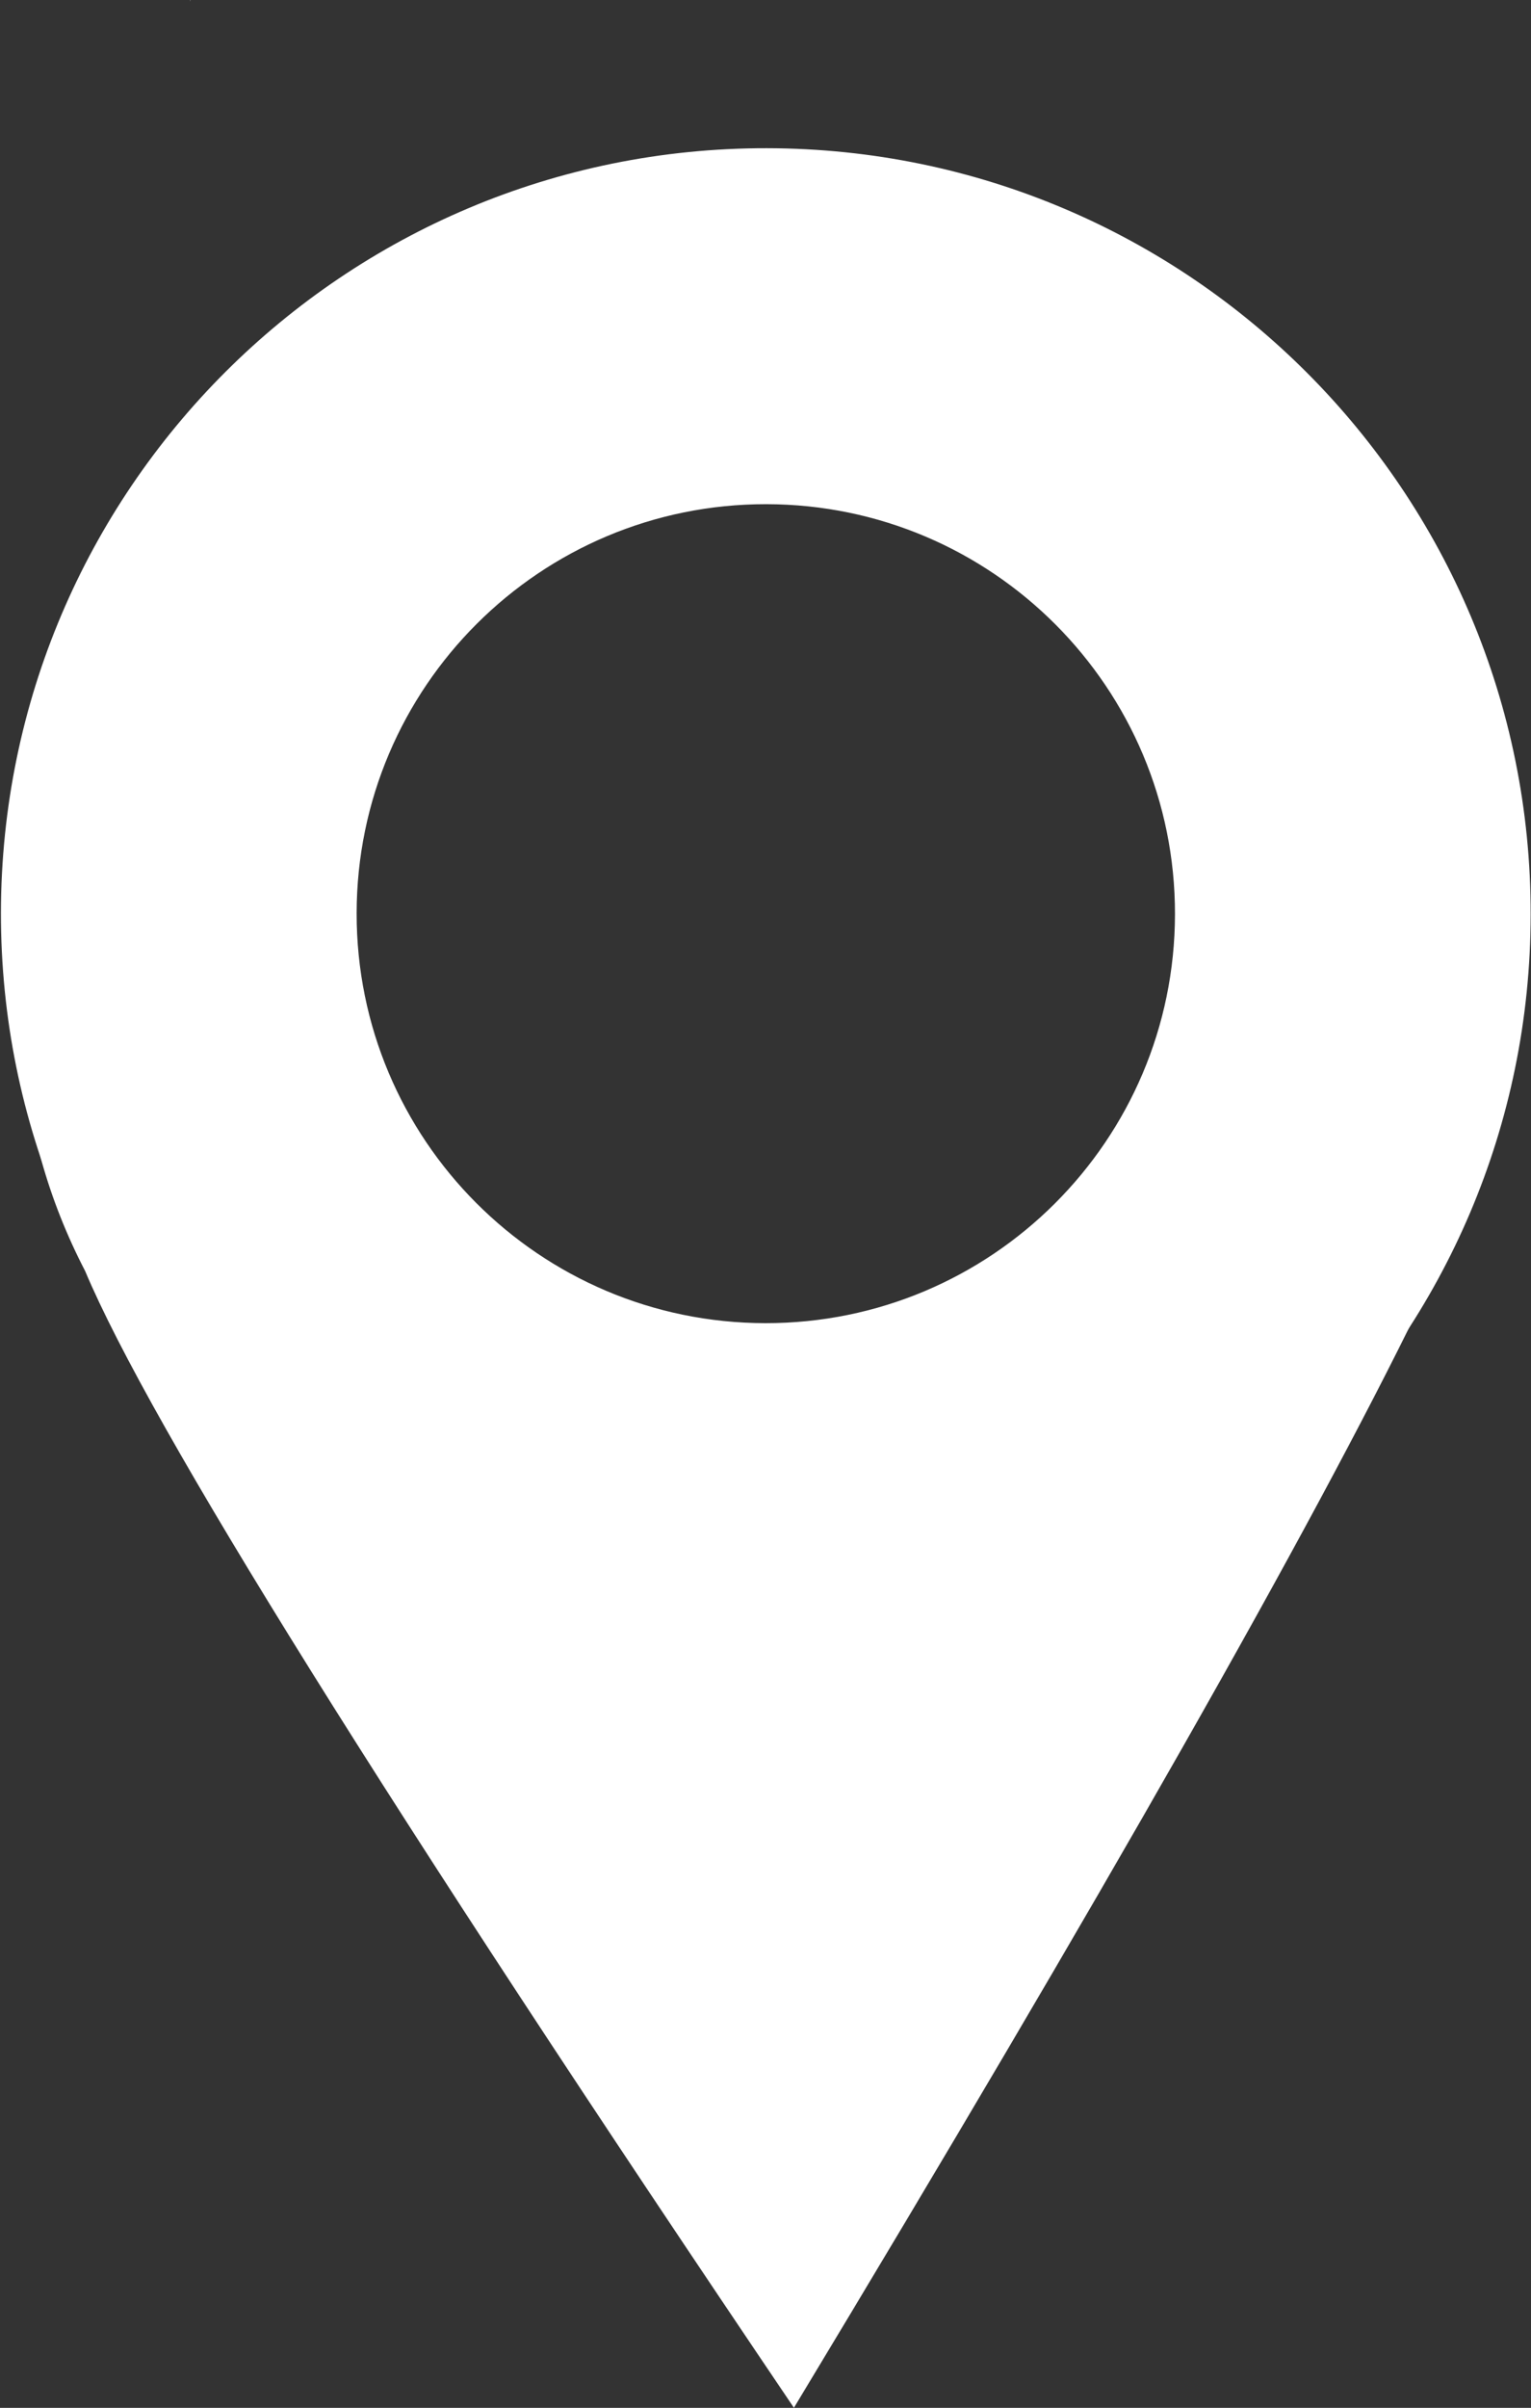<?xml version="1.0" encoding="UTF-8" standalone="no"?><svg xmlns="http://www.w3.org/2000/svg" xmlns:xlink="http://www.w3.org/1999/xlink" fill="#f6f8f7" height="234" preserveAspectRatio="xMidYMid meet" version="1" viewBox="288.2 504.6 148.9 234.0" width="148.9" zoomAndPan="magnify"><rect x="288.2" y="504.6" width="148.9" height="234.0" fill="#333333" stroke="none"/><g><g id="change1_1"><path d="M306.699,504.615L306.699,504.633L306.697,504.647L306.694,504.658L306.691,504.666L306.687,504.671L306.684,504.675Q306.681,504.677,306.677,504.679L306.677,504.68Q306.677,504.681,306.682,504.683L306.687,504.685L306.692,504.684L306.697,504.681L306.703,504.676L306.709,504.671Q306.715,504.664,306.72,504.658Q306.73,504.644,306.735,504.637Q306.73,504.644,306.72,504.658Q306.715,504.664,306.709,504.671L306.703,504.676L306.697,504.681L306.692,504.684L306.686,504.685L306.682,504.683L306.677,504.68L306.677,504.68Q306.681,504.68,306.684,504.68L306.687,504.679L306.691,504.677L306.694,504.674L306.697,504.67L306.699,504.663Q306.699,504.655,306.7,504.646L306.701,504.639L306.704,504.634L306.706,504.631L306.709,504.63L306.712,504.63L306.714,504.632L306.716,504.635L306.717,504.64L306.717,504.646L306.716,504.653L306.713,504.661L306.71,504.668L306.705,504.674L306.701,504.678L306.696,504.681L306.692,504.683Q306.687,504.685,306.683,504.685Q306.675,504.684,306.671,504.683Q306.675,504.684,306.683,504.685Q306.687,504.685,306.692,504.683L306.696,504.681L306.701,504.678L306.705,504.674L306.71,504.668L306.713,504.661L306.716,504.653L306.717,504.646L306.717,504.64L306.716,504.635L306.714,504.632L306.712,504.63L306.709,504.63L306.706,504.631L306.704,504.634L306.701,504.639L306.7,504.646L306.699,504.655L306.699,504.694L306.677,504.68L306.682,504.683L306.686,504.685L306.692,504.684L306.697,504.681Q306.714,504.67,306.735,504.637Q306.73,504.644,306.72,504.658Q306.715,504.664,306.709,504.671L306.703,504.676L306.697,504.681L306.692,504.684L306.686,504.685L306.682,504.683L306.677,504.68L306.677,504.68Q306.681,504.68,306.684,504.68L306.687,504.679L306.691,504.677L306.694,504.674L306.697,504.67L306.699,504.663Q306.699,504.655,306.7,504.646L306.701,504.639L306.704,504.634L306.706,504.631L306.709,504.63L306.712,504.63L306.714,504.632L306.716,504.635L306.717,504.64L306.717,504.646L306.716,504.653L306.713,504.661L306.71,504.668L306.705,504.674L306.701,504.678L306.696,504.681L306.692,504.683Q306.687,504.685,306.683,504.685Q306.675,504.684,306.671,504.683Q306.675,504.684,306.683,504.685Q306.687,504.685,306.692,504.683L306.696,504.681L306.701,504.678L306.705,504.674L306.71,504.668L306.713,504.661L306.716,504.653L306.717,504.646L306.717,504.64L306.716,504.635L306.714,504.632L306.712,504.63L306.709,504.63L306.706,504.631L306.704,504.634L306.701,504.639L306.7,504.646L306.699,504.655L306.699,504.694Q306.695,504.692,306.687,504.685Q306.684,504.682,306.681,504.679L306.678,504.676L306.677,504.672L306.677,504.669L306.678,504.666L306.682,504.664L306.699,504.655L306.699,504.655Q306.699,504.655,306.7,504.654L306.702,504.653Q306.709,504.649,306.711,504.647Q306.715,504.645,306.718,504.642L306.72,504.639L306.722,504.635L306.722,504.632L306.72,504.629L306.717,504.626L306.699,504.615Q306.698,504.692,306.682,504.683L306.678,504.68L306.677,504.675L306.677,504.668L306.679,504.661L306.682,504.654L306.686,504.647L306.691,504.64L306.696,504.634L306.702,504.629L306.707,504.626L306.712,504.625L306.717,504.626L306.726,504.631L306.726,504.632L306.726,504.633L306.725,504.634Q306.713,504.639,306.709,504.641Q306.704,504.644,306.696,504.65Q306.688,504.655,306.683,504.66Q306.678,504.664,306.676,504.667Q306.674,504.67,306.673,504.671L306.674,504.671L306.675,504.669Q306.676,504.667,306.679,504.662L306.682,504.657L306.691,504.635L306.694,504.63Q306.696,504.625,306.698,504.623L306.7,504.621L306.702,504.62Q306.704,504.619,306.707,504.62Q306.712,504.623,306.722,504.629L306.721,504.63Q306.716,504.629,306.713,504.628Q306.708,504.628,306.703,504.629L306.697,504.631L306.692,504.633L306.686,504.638L306.682,504.644Q306.672,504.66,306.672,504.66L306.671,504.663L306.67,504.666L306.671,504.667L306.672,504.667Q306.675,504.667,306.679,504.665Q306.686,504.662,306.714,504.647Q306.72,504.644,306.724,504.642L306.726,504.64L306.728,504.638L306.729,504.636L306.728,504.635Q306.727,504.633,306.724,504.631L306.721,504.629L306.699,504.615Q306.698,504.692,306.682,504.683L306.678,504.68L306.677,504.675L306.677,504.668L306.679,504.661L306.682,504.654L306.686,504.647L306.691,504.64L306.696,504.634L306.702,504.629L306.707,504.626L306.712,504.625L306.717,504.626L306.726,504.631L306.726,504.632L306.726,504.633L306.725,504.634Q306.712,504.639,306.709,504.641Q306.704,504.644,306.696,504.65Q306.688,504.655,306.683,504.66Q306.678,504.664,306.676,504.667Q306.674,504.67,306.673,504.671Q306.676,504.67,306.682,504.657L306.691,504.635L306.694,504.63Q306.696,504.625,306.698,504.623L306.7,504.621L306.702,504.62Q306.704,504.619,306.707,504.62Q306.712,504.623,306.722,504.629L306.721,504.63Q306.716,504.629,306.713,504.628Q306.708,504.628,306.703,504.629L306.697,504.631L306.692,504.633L306.686,504.638L306.682,504.644Q306.672,504.66,306.672,504.66L306.671,504.663L306.67,504.666L306.671,504.667L306.672,504.667Q306.675,504.667,306.679,504.665Q306.686,504.662,306.714,504.648Q306.72,504.645,306.724,504.643L306.726,504.643L306.728,504.643L306.729,504.644L306.728,504.646Q306.726,504.652,306.717,504.666L306.713,504.671L306.71,504.672L306.707,504.67Q306.7,504.66,306.699,504.615" fill="inherit"/></g><g fill="#ffffff"><g id="change2_2"><path d="M437.068,593.48L437.068,593.48C437.019,634.564,403.674,667.829,362.59,667.779L362.59,667.779C321.507,667.73,288.242,634.386,288.291,593.302L288.291,593.302C288.34,552.218,321.685,518.954,362.769,519.003L362.769,519.003C403.852,519.052,437.117,552.397,437.068,593.48L437.068,593.48 M402.474,593.439L402.474,593.439C402.5,571.461,384.705,553.623,362.727,553.597L362.727,553.597C340.749,553.571,322.911,571.366,322.885,593.344L322.885,593.343C322.858,615.321,340.654,633.159,362.632,633.186L362.632,633.186C384.61,633.212,402.448,615.417,402.474,593.439 Z" fill="inherit"/></g><g id="change2_1"><path d="M297.864,592.248L296.294,593.694Q291.094,597.512,290.29,605.993Q291.081,617.722,296.478,628.115Q305.925,650.584,365.414,738.59Q410.503,663.891,426.248,631.586Q432.501,619.559,435.69,605.797Q437.13,599.808,434.395,593.478Q434.05,592.516,431.252,589.056L402.603,629.951L337.236,642.401L297.864,592.248" fill="inherit"/></g></g></g></svg>